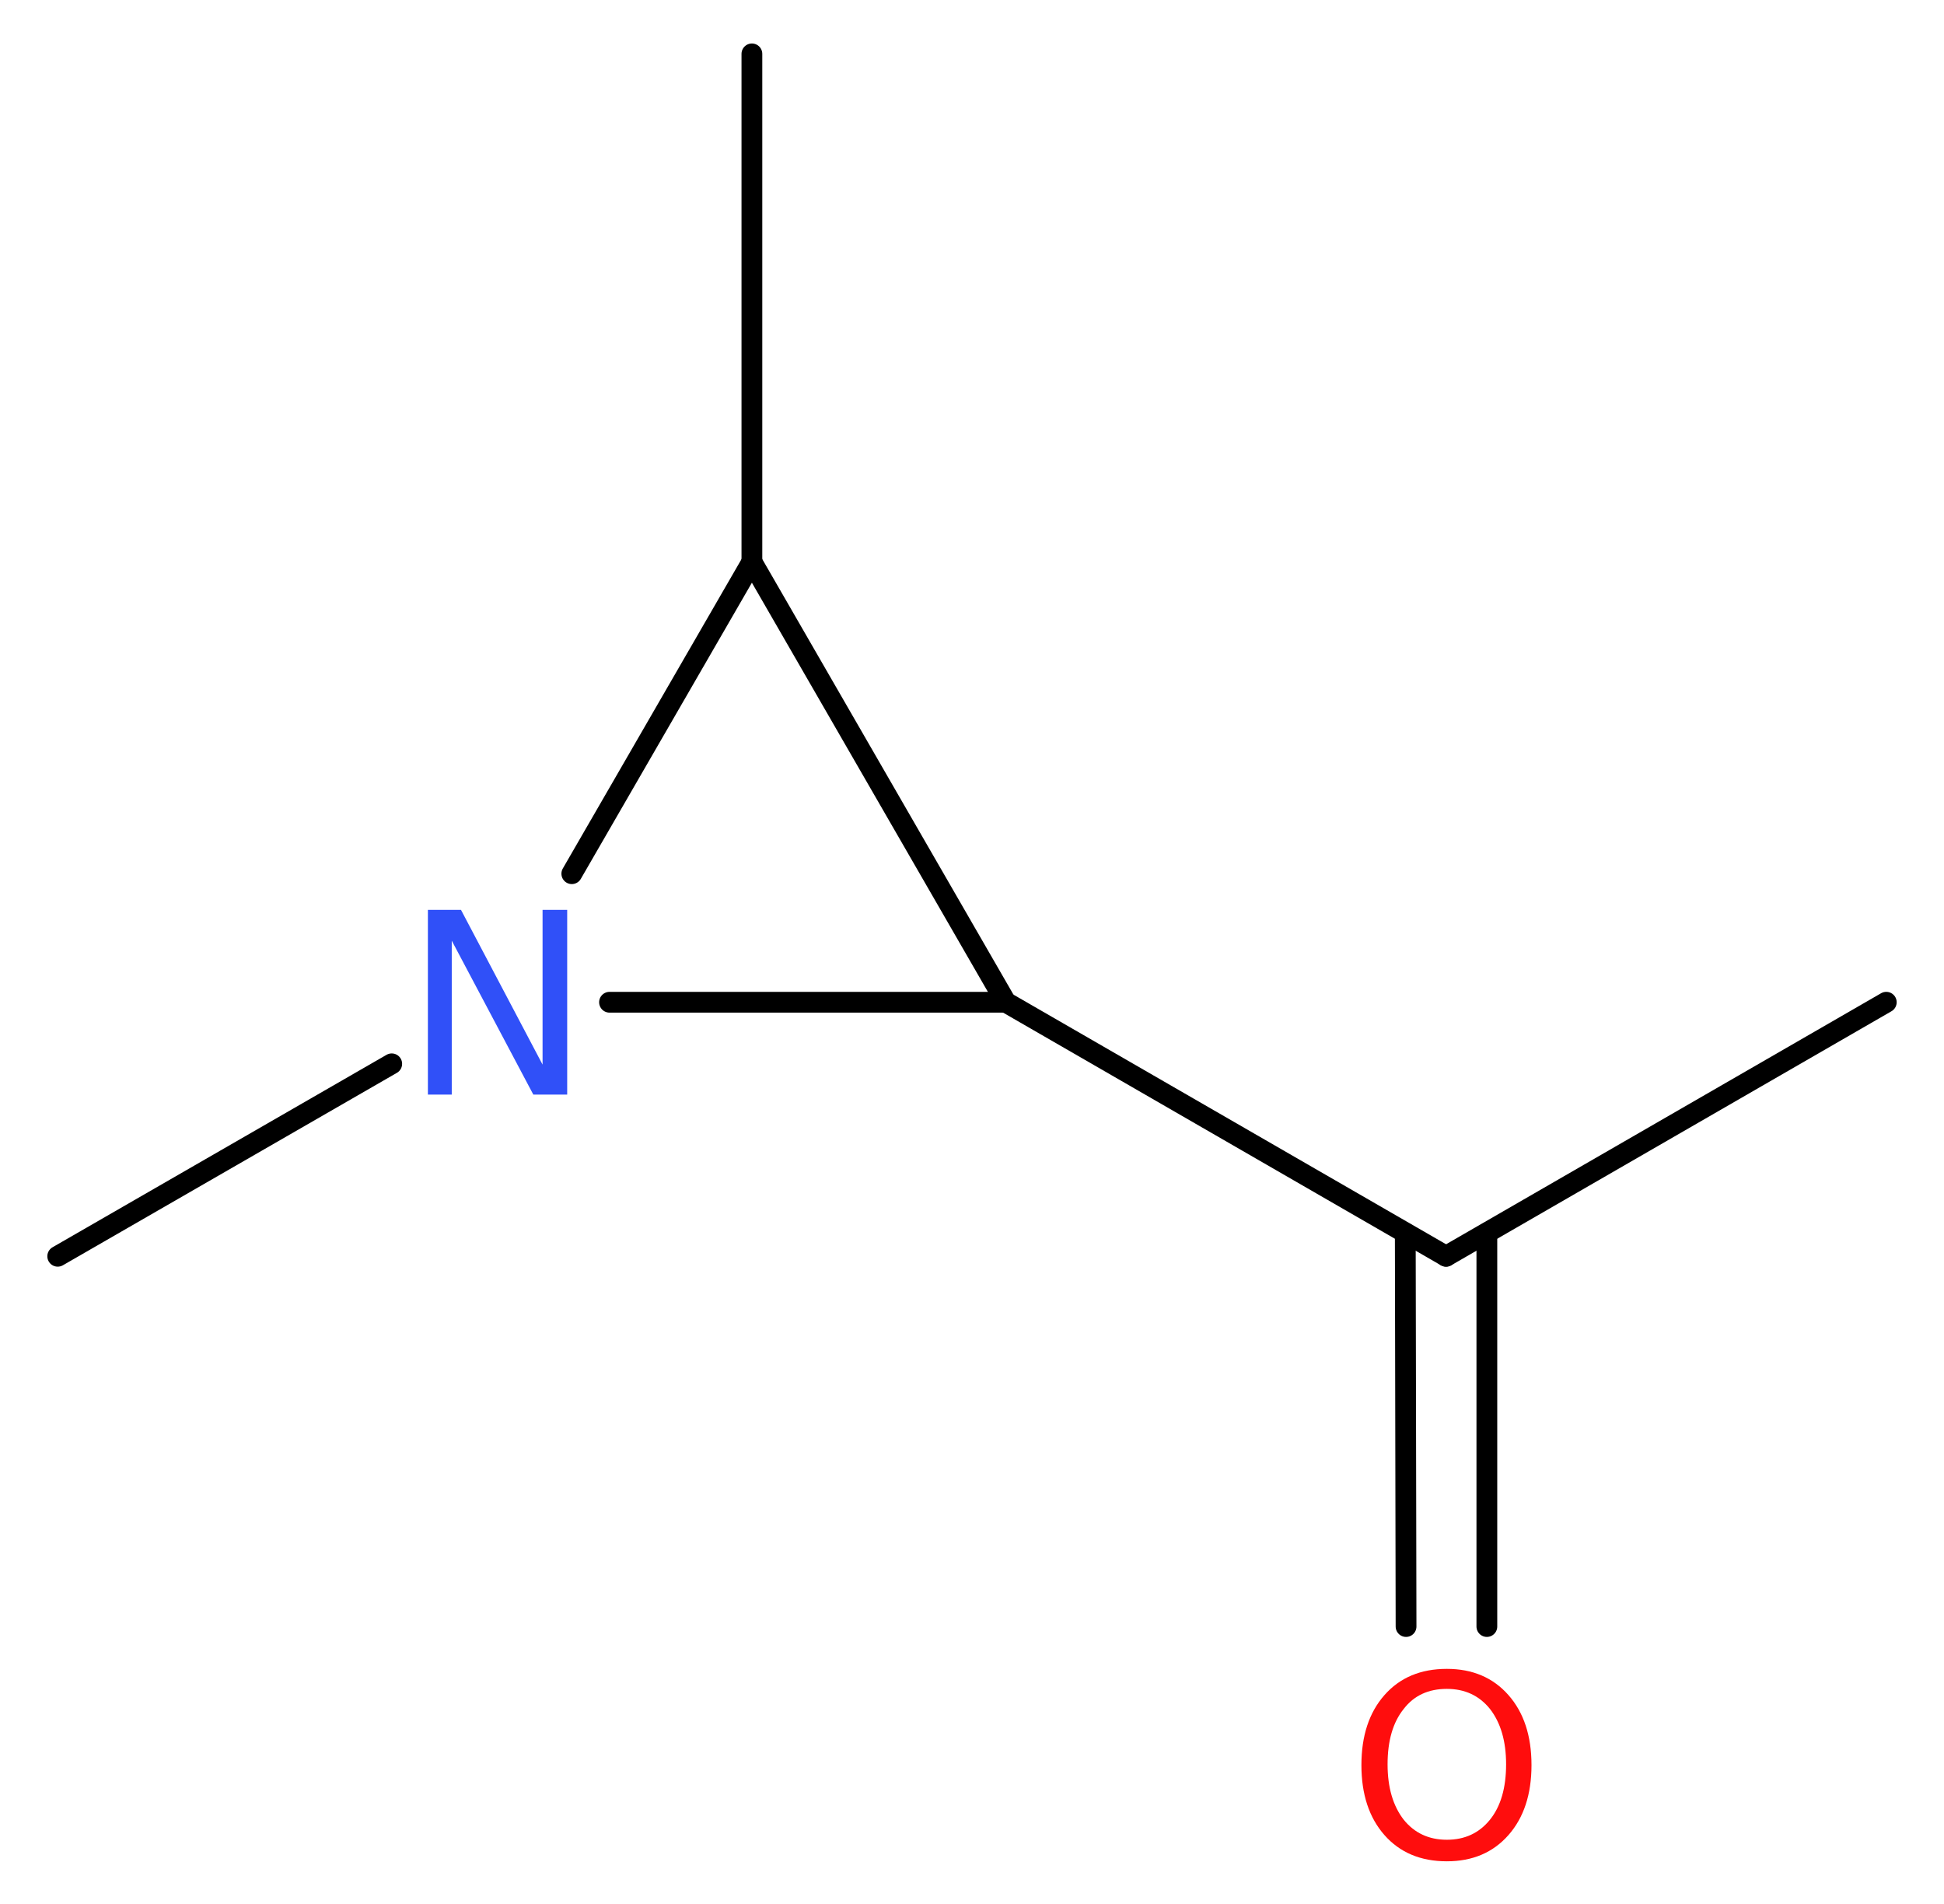 <?xml version='1.0' encoding='UTF-8'?>
<!DOCTYPE svg PUBLIC "-//W3C//DTD SVG 1.1//EN" "http://www.w3.org/Graphics/SVG/1.1/DTD/svg11.dtd">
<svg version='1.2' xmlns='http://www.w3.org/2000/svg' xmlns:xlink='http://www.w3.org/1999/xlink' width='25.26mm' height='24.73mm' viewBox='0 0 25.26 24.73'>
  <desc>Generated by the Chemistry Development Kit (http://github.com/cdk)</desc>
  <g stroke-linecap='round' stroke-linejoin='round' stroke='#000000' stroke-width='.27' fill='#FF0D0D'>
    <rect x='.0' y='.0' width='26.0' height='25.0' fill='#FFFFFF' stroke='none'/>
    <g id='mol1' class='mol'>
      <line id='mol1bnd1' class='bond' x1='24.51' y1='13.02' x2='18.79' y2='16.32'/>
      <g id='mol1bnd2' class='bond'>
        <line x1='19.32' y1='16.02' x2='19.32' y2='21.13'/>
        <line x1='18.26' y1='16.02' x2='18.27' y2='21.13'/>
      </g>
      <line id='mol1bnd3' class='bond' x1='18.79' y1='16.32' x2='13.07' y2='13.02'/>
      <line id='mol1bnd4' class='bond' x1='13.07' y1='13.02' x2='9.77' y2='7.3'/>
      <line id='mol1bnd5' class='bond' x1='9.77' y1='7.3' x2='9.77' y2='.7'/>
      <line id='mol1bnd6' class='bond' x1='9.77' y1='7.3' x2='7.43' y2='11.35'/>
      <line id='mol1bnd7' class='bond' x1='13.07' y1='13.02' x2='7.92' y2='13.02'/>
      <line id='mol1bnd8' class='bond' x1='5.09' y1='13.82' x2='.75' y2='16.32'/>
      <path id='mol1atm3' class='atom' d='M18.8 21.94q-.36 .0 -.56 .26q-.21 .26 -.21 .72q.0 .45 .21 .72q.21 .26 .56 .26q.35 .0 .56 -.26q.21 -.26 .21 -.72q.0 -.45 -.21 -.72q-.21 -.26 -.56 -.26zM18.8 21.68q.5 .0 .8 .34q.3 .34 .3 .91q.0 .57 -.3 .91q-.3 .34 -.8 .34q-.51 .0 -.81 -.34q-.3 -.34 -.3 -.91q.0 -.57 .3 -.91q.3 -.34 .81 -.34z' stroke='none'/>
      <path id='mol1atm7' class='atom' d='M5.56 11.82h.43l1.06 2.01v-2.01h.32v2.4h-.44l-1.06 -2.0v2.0h-.31v-2.4z' stroke='none' fill='#3050F8'/>
    </g>
  </g>
</svg>
